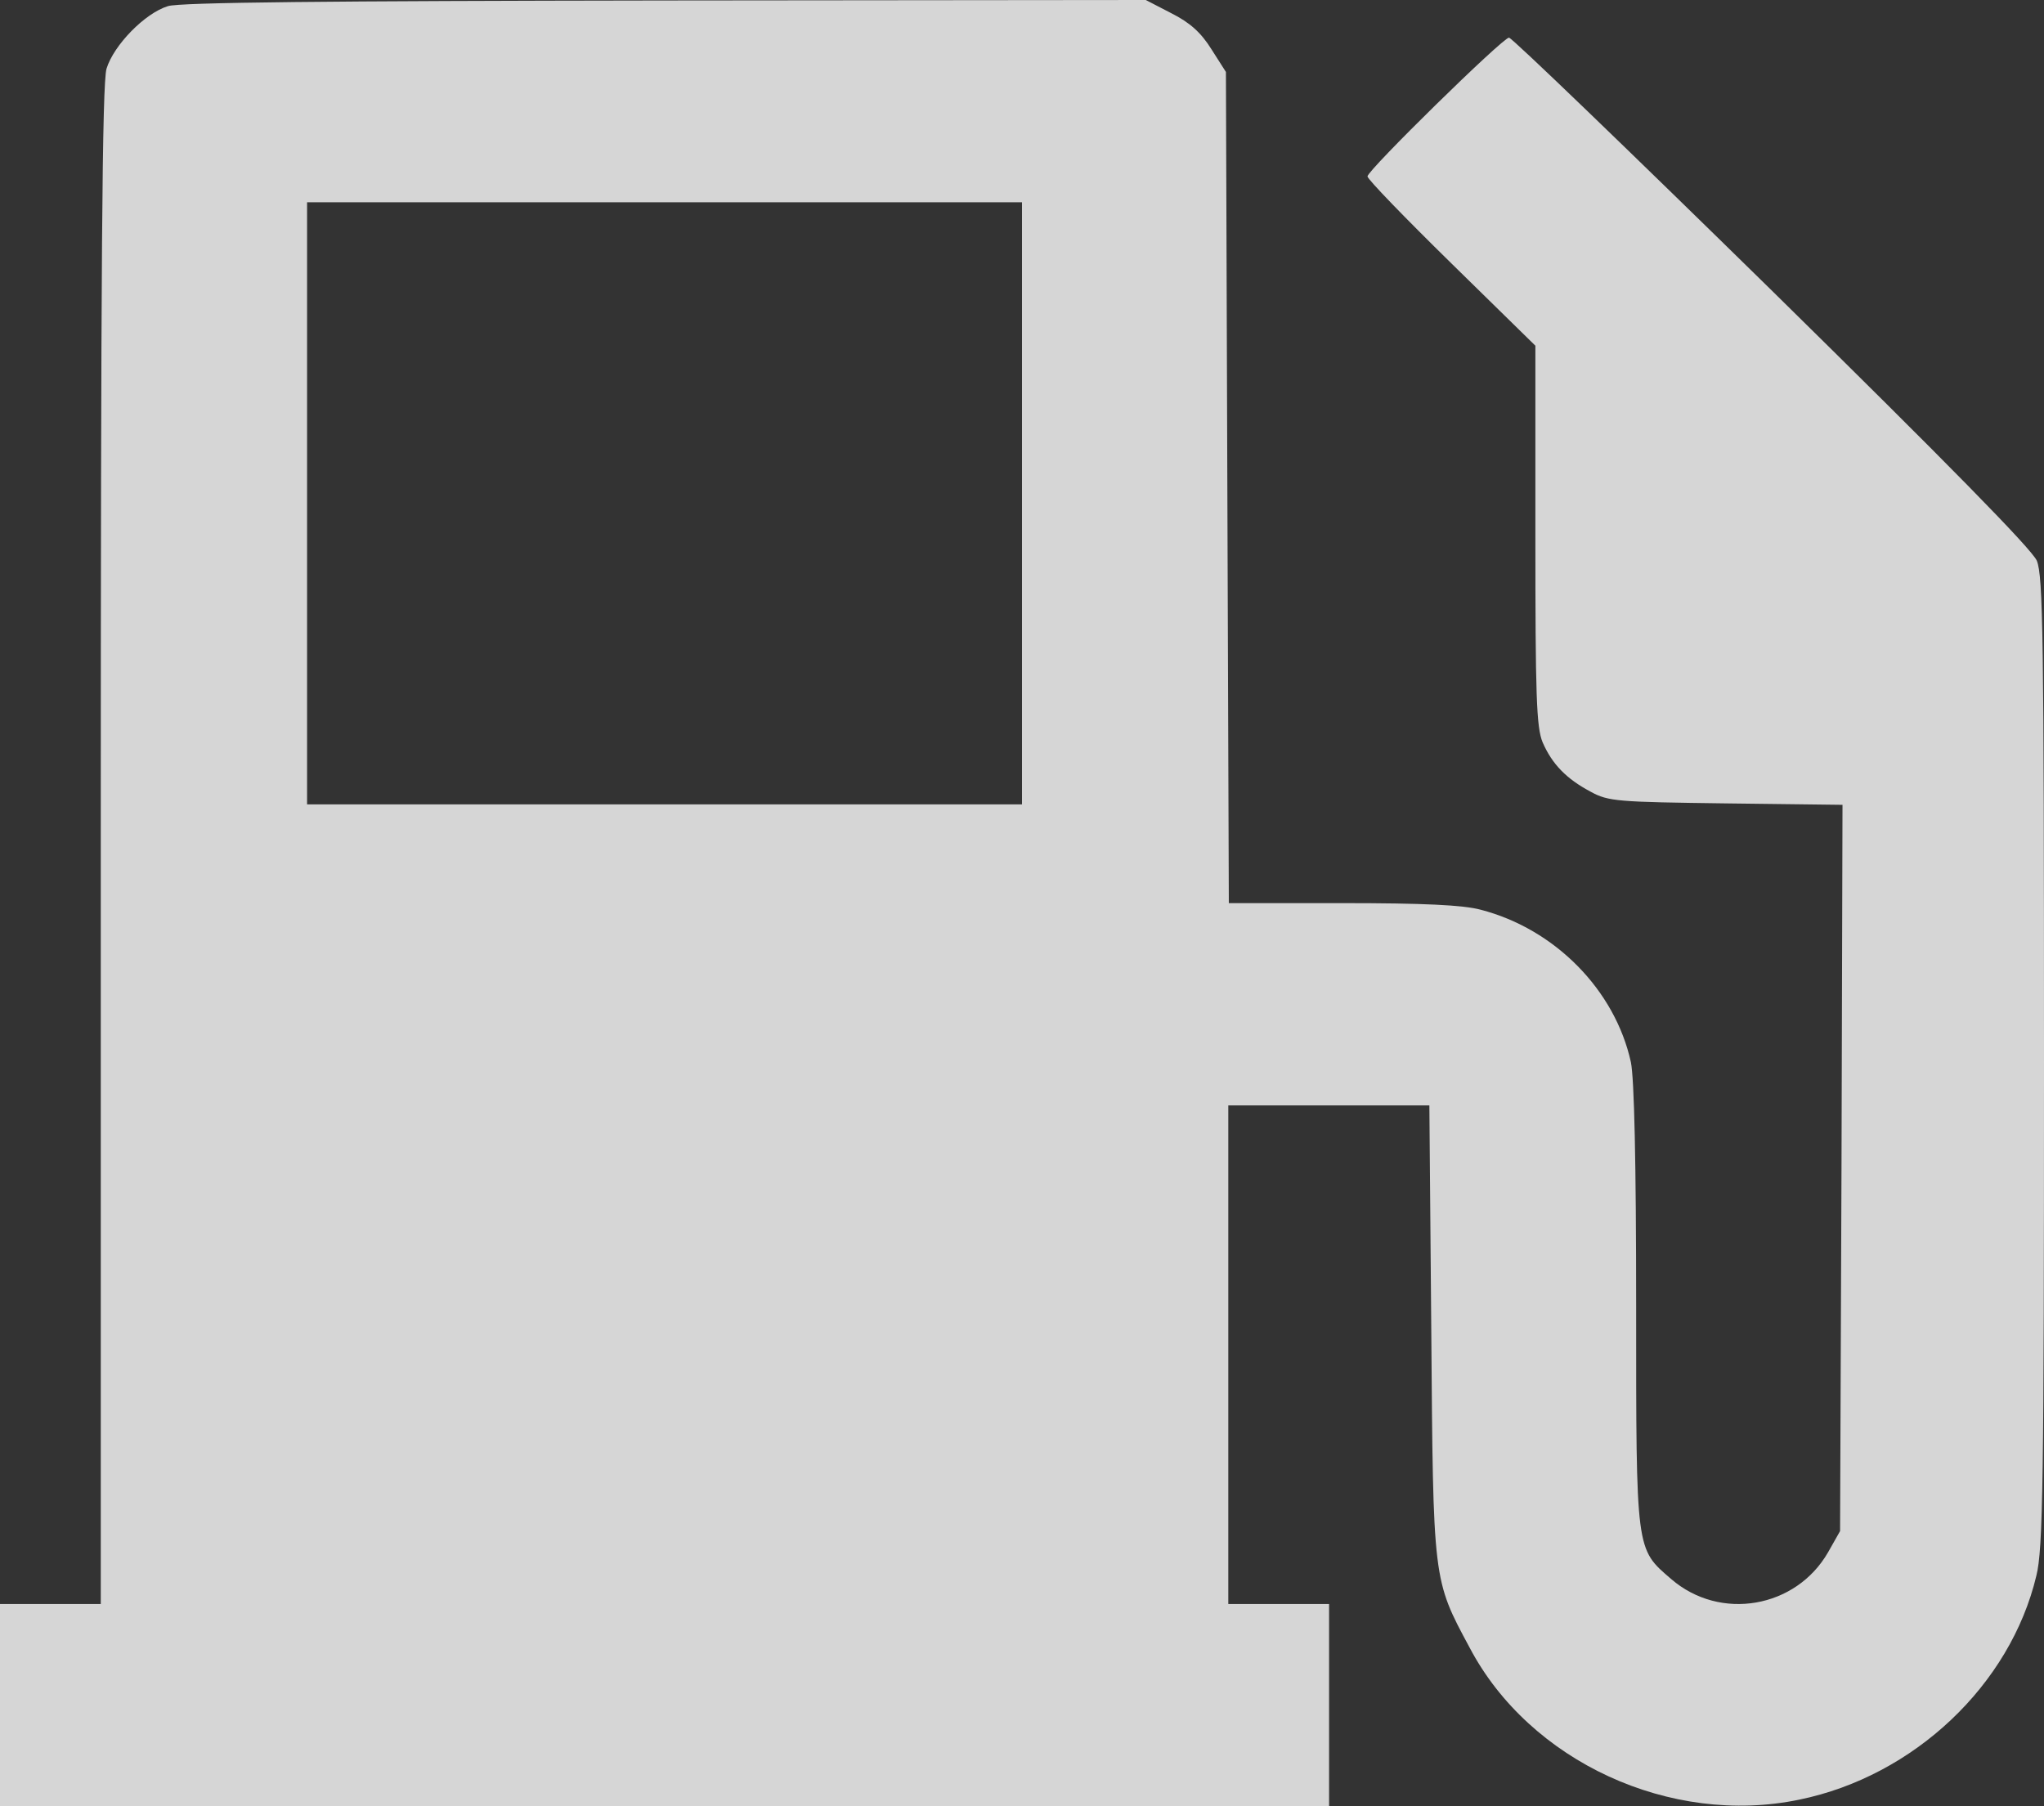 <?xml version="1.0" encoding="UTF-8"?> <svg xmlns="http://www.w3.org/2000/svg" width="43" height="38" viewBox="0 0 43 38" fill="none"><rect x="0" y="0" width="43" height="38" fill="#333333" stroke="none"/> <path d="M3.533 0.129C3.048 0.277 2.392 0.95 2.241 1.445C2.15 1.761 2.12 5.472 2.12 17.803V33.745H1.06H0V35.872V38H13.98H27.96V35.872V33.745H26.9H25.84V28.5V23.255H27.95H30.07L30.11 27.976C30.151 33.28 30.14 33.22 30.918 34.665C32.179 37.06 35.147 38.425 37.852 37.861C40.265 37.367 42.293 35.447 42.839 33.151C42.98 32.597 43 31.113 43 22.335C43 13.379 42.98 12.122 42.849 11.796C42.738 11.548 40.991 9.767 37.267 6.106C34.289 3.186 31.806 0.792 31.745 0.792C31.614 0.792 28.768 3.582 28.768 3.711C28.768 3.77 29.565 4.592 30.534 5.542L32.3 7.273V11.261C32.3 14.636 32.321 15.299 32.452 15.616C32.654 16.081 32.957 16.387 33.461 16.655C33.835 16.863 34.037 16.872 36.318 16.902L38.761 16.932L38.74 24.571L38.71 32.211L38.458 32.656C37.782 33.834 36.187 34.111 35.157 33.22C34.41 32.577 34.42 32.666 34.42 27.491C34.42 24.453 34.38 22.691 34.309 22.345C33.976 20.831 32.714 19.544 31.15 19.139C30.786 19.04 29.949 19 28.243 19H25.851L25.82 10.262L25.79 1.514L25.487 1.039C25.265 0.683 25.033 0.475 24.639 0.277L24.104 4.76837e-07L13.99 0.01C6.884 0.02 3.785 0.049 3.533 0.129ZM21.5 10.588V16.922H13.98H6.46V10.588V4.255H13.98H21.5V10.588Z" fill="white" fill-opacity="0.8"></path> </svg> 